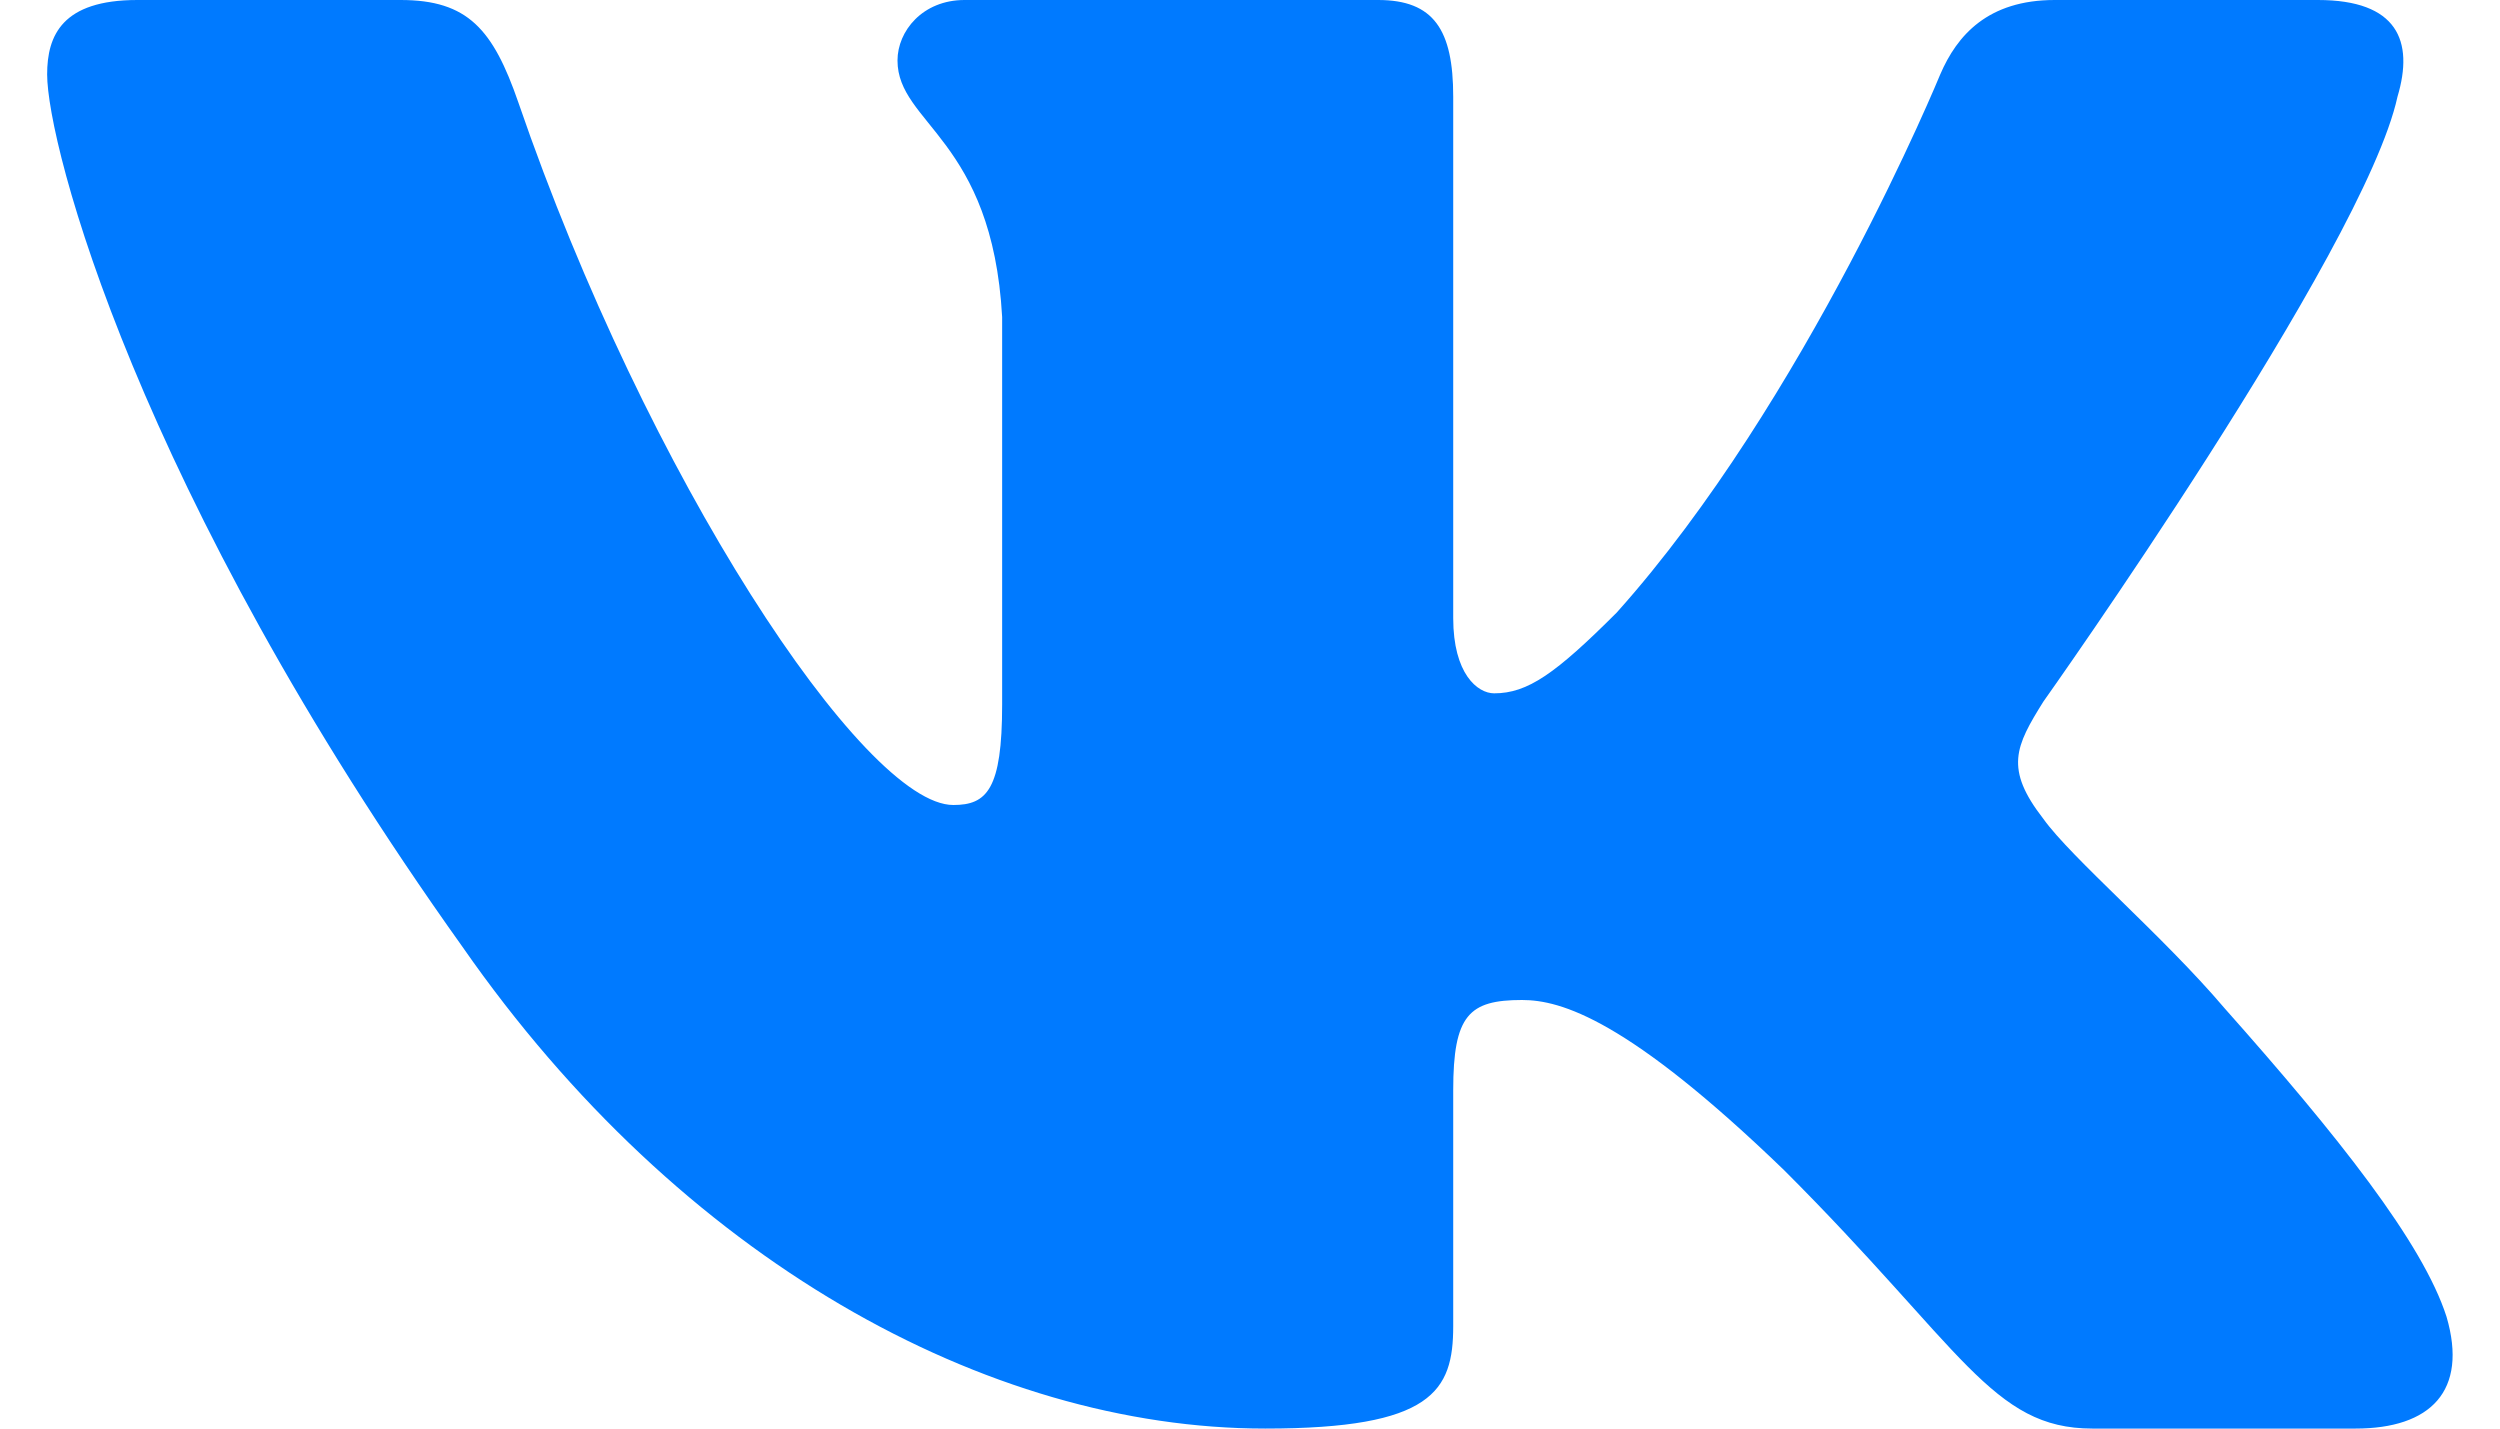 <?xml version="1.0" encoding="UTF-8"?> <svg xmlns="http://www.w3.org/2000/svg" width="21" height="12" viewBox="0 0 21 12" fill="none"><path fill-rule="evenodd" clip-rule="evenodd" d="M20.139 0.812C20.279 0.344 20.139 0 19.47 0H17.26C16.698 0 16.439 0.297 16.298 0.625C16.298 0.625 15.174 3.365 13.581 5.145C13.066 5.66 12.832 5.824 12.551 5.824C12.411 5.824 12.207 5.66 12.207 5.192V0.812C12.207 0.251 12.044 0 11.576 0H8.102C7.75 0 7.539 0.261 7.539 0.508C7.539 1.041 8.335 1.164 8.418 2.663V5.918C8.418 6.632 8.289 6.762 8.008 6.762C7.258 6.762 5.435 4.009 4.354 0.86C4.142 0.247 3.93 0 3.365 0H1.154C0.523 -1.23337e-07 0.396 0.297 0.396 0.625C0.396 1.211 1.146 4.115 3.886 7.955C5.712 10.578 8.286 12 10.628 12C12.033 12 12.207 11.684 12.207 11.14V9.158C12.207 8.526 12.34 8.4 12.785 8.4C13.113 8.4 13.675 8.564 14.986 9.829C16.485 11.327 16.732 12 17.576 12H19.786C20.417 12 20.733 11.684 20.551 11.061C20.352 10.44 19.636 9.538 18.687 8.47C18.171 7.862 17.398 7.206 17.164 6.878C16.836 6.456 16.93 6.269 17.164 5.894C17.164 5.894 19.858 2.101 20.139 0.812Z" fill="#007AFF"></path></svg> 